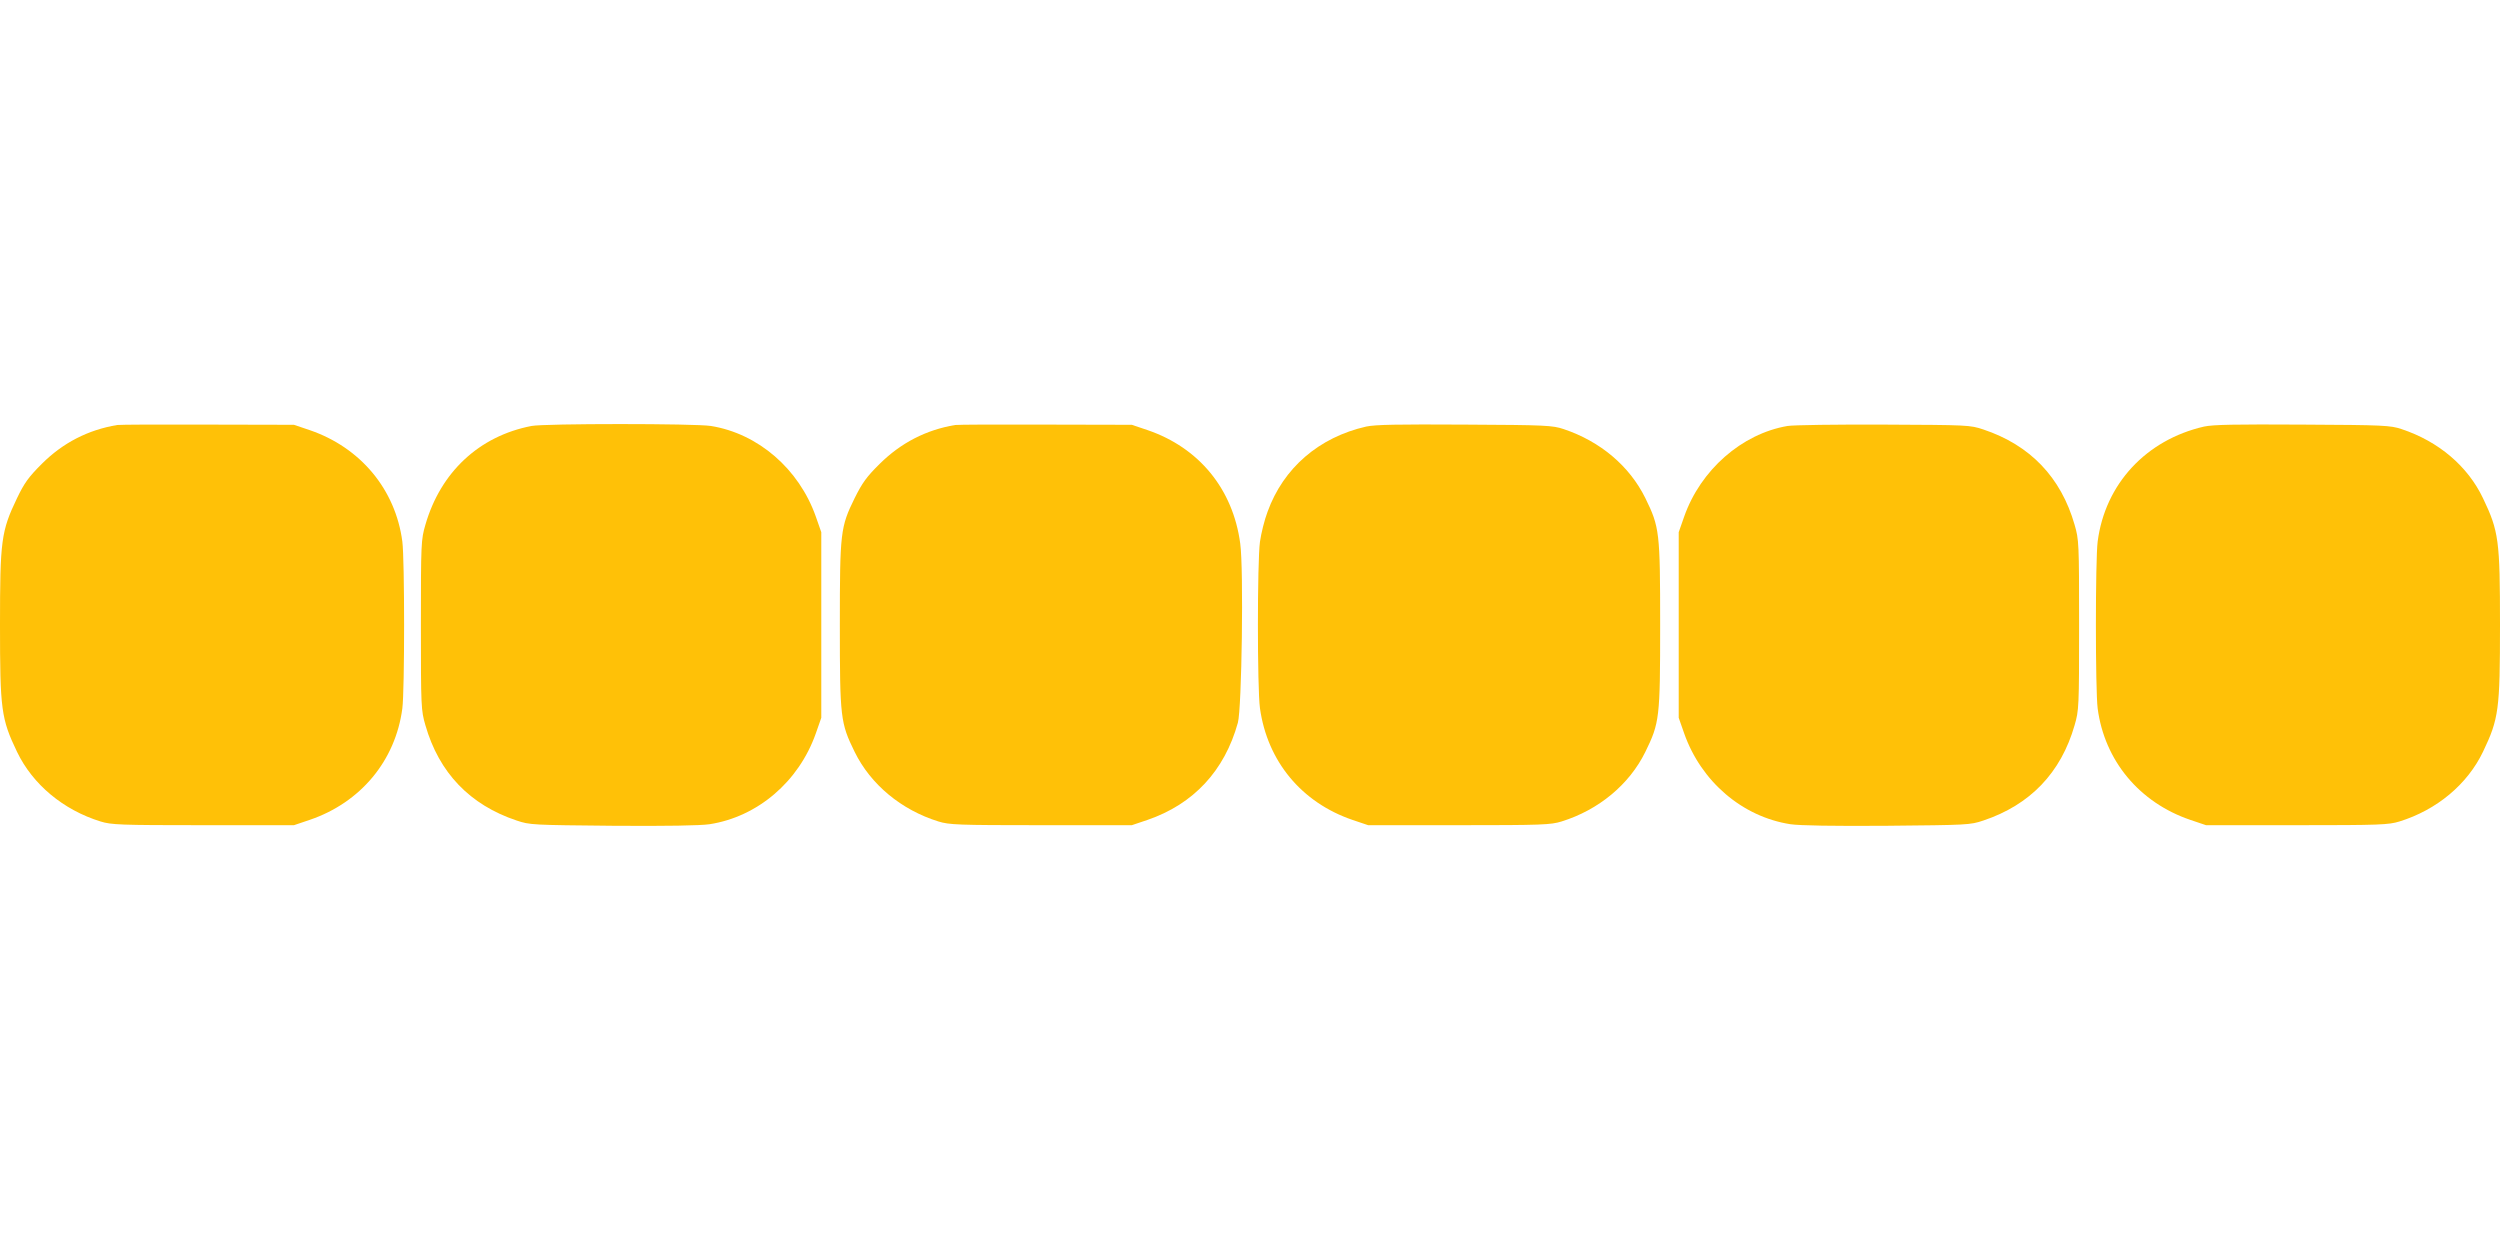 <?xml version="1.0" standalone="no"?>
<!DOCTYPE svg PUBLIC "-//W3C//DTD SVG 20010904//EN"
 "http://www.w3.org/TR/2001/REC-SVG-20010904/DTD/svg10.dtd">
<svg version="1.0" xmlns="http://www.w3.org/2000/svg"
 width="1280pt" height="640pt" viewBox="0 0 1280 640"
 preserveAspectRatio="xMidYMid meet">
<g transform="translate(0,640) scale(0.1,-0.1)"
fill="#ffc107" stroke="none">
<path d="M600 4224 c-149 -25 -278 -91 -386 -199 -68 -68 -89 -97 -127 -176
-81 -169 -87 -216 -87 -649 0 -433 6 -480 87 -649 80 -167 237 -298 428 -357
55 -17 99 -19 525 -19 l465 0 80 27 c262 89 440 304 475 571 12 93 12 761 0
854 -35 267 -214 482 -475 571 l-80 27 -440 1 c-242 1 -451 0 -465 -2z"/>
<path d="M2721 4219 c-268 -52 -465 -236 -543 -506 -22 -76 -23 -91 -23 -513
0 -422 1 -437 23 -513 70 -244 228 -408 467 -488 68 -23 81 -23 494 -27 274
-2 448 1 494 8 246 38 457 218 544 465 l28 80 0 475 0 475 -28 80 c-86 244
-295 425 -537 464 -78 13 -855 13 -919 0z"/>
<path d="M4890 4224 c-148 -25 -277 -91 -386 -199 -67 -66 -89 -97 -128 -175
-73 -149 -76 -173 -76 -650 0 -477 3 -501 76 -650 82 -167 239 -297 429 -356
55 -17 99 -19 525 -19 l465 0 80 27 c236 81 395 252 463 498 20 73 30 787 12
917 -37 279 -211 491 -475 581 l-80 27 -440 1 c-242 1 -451 0 -465 -2z"/>
<path d="M6995 4216 c-242 -55 -424 -212 -505 -436 -16 -42 -33 -111 -39 -154
-14 -101 -14 -751 0 -852 38 -272 213 -483 474 -572 l80 -27 465 0 c426 0 470
2 525 19 190 59 347 189 429 356 73 149 76 173 76 650 0 477 -3 501 -76 650
-81 164 -230 290 -418 353 -57 19 -89 21 -506 23 -346 2 -458 0 -505 -10z"/>
<path d="M9152 4219 c-234 -40 -445 -225 -529 -464 l-28 -80 0 -475 0 -475 28
-80 c87 -247 298 -427 544 -465 46 -7 220 -10 494 -8 413 4 426 4 494 27 239
80 397 244 467 488 22 76 23 91 23 513 0 422 -1 437 -23 513 -70 244 -228 408
-467 488 -69 23 -78 23 -510 25 -242 1 -464 -2 -493 -7z"/>
<path d="M11285 4216 c-297 -68 -507 -294 -545 -589 -12 -93 -12 -761 0 -854
35 -267 213 -482 475 -571 l80 -27 465 0 c426 0 470 2 525 19 191 59 348 190
428 357 81 169 87 216 87 649 0 433 -6 480 -87 649 -78 164 -227 291 -417 354
-57 19 -89 21 -506 23 -346 2 -458 0 -505 -10z"/>
</g>
</svg>
